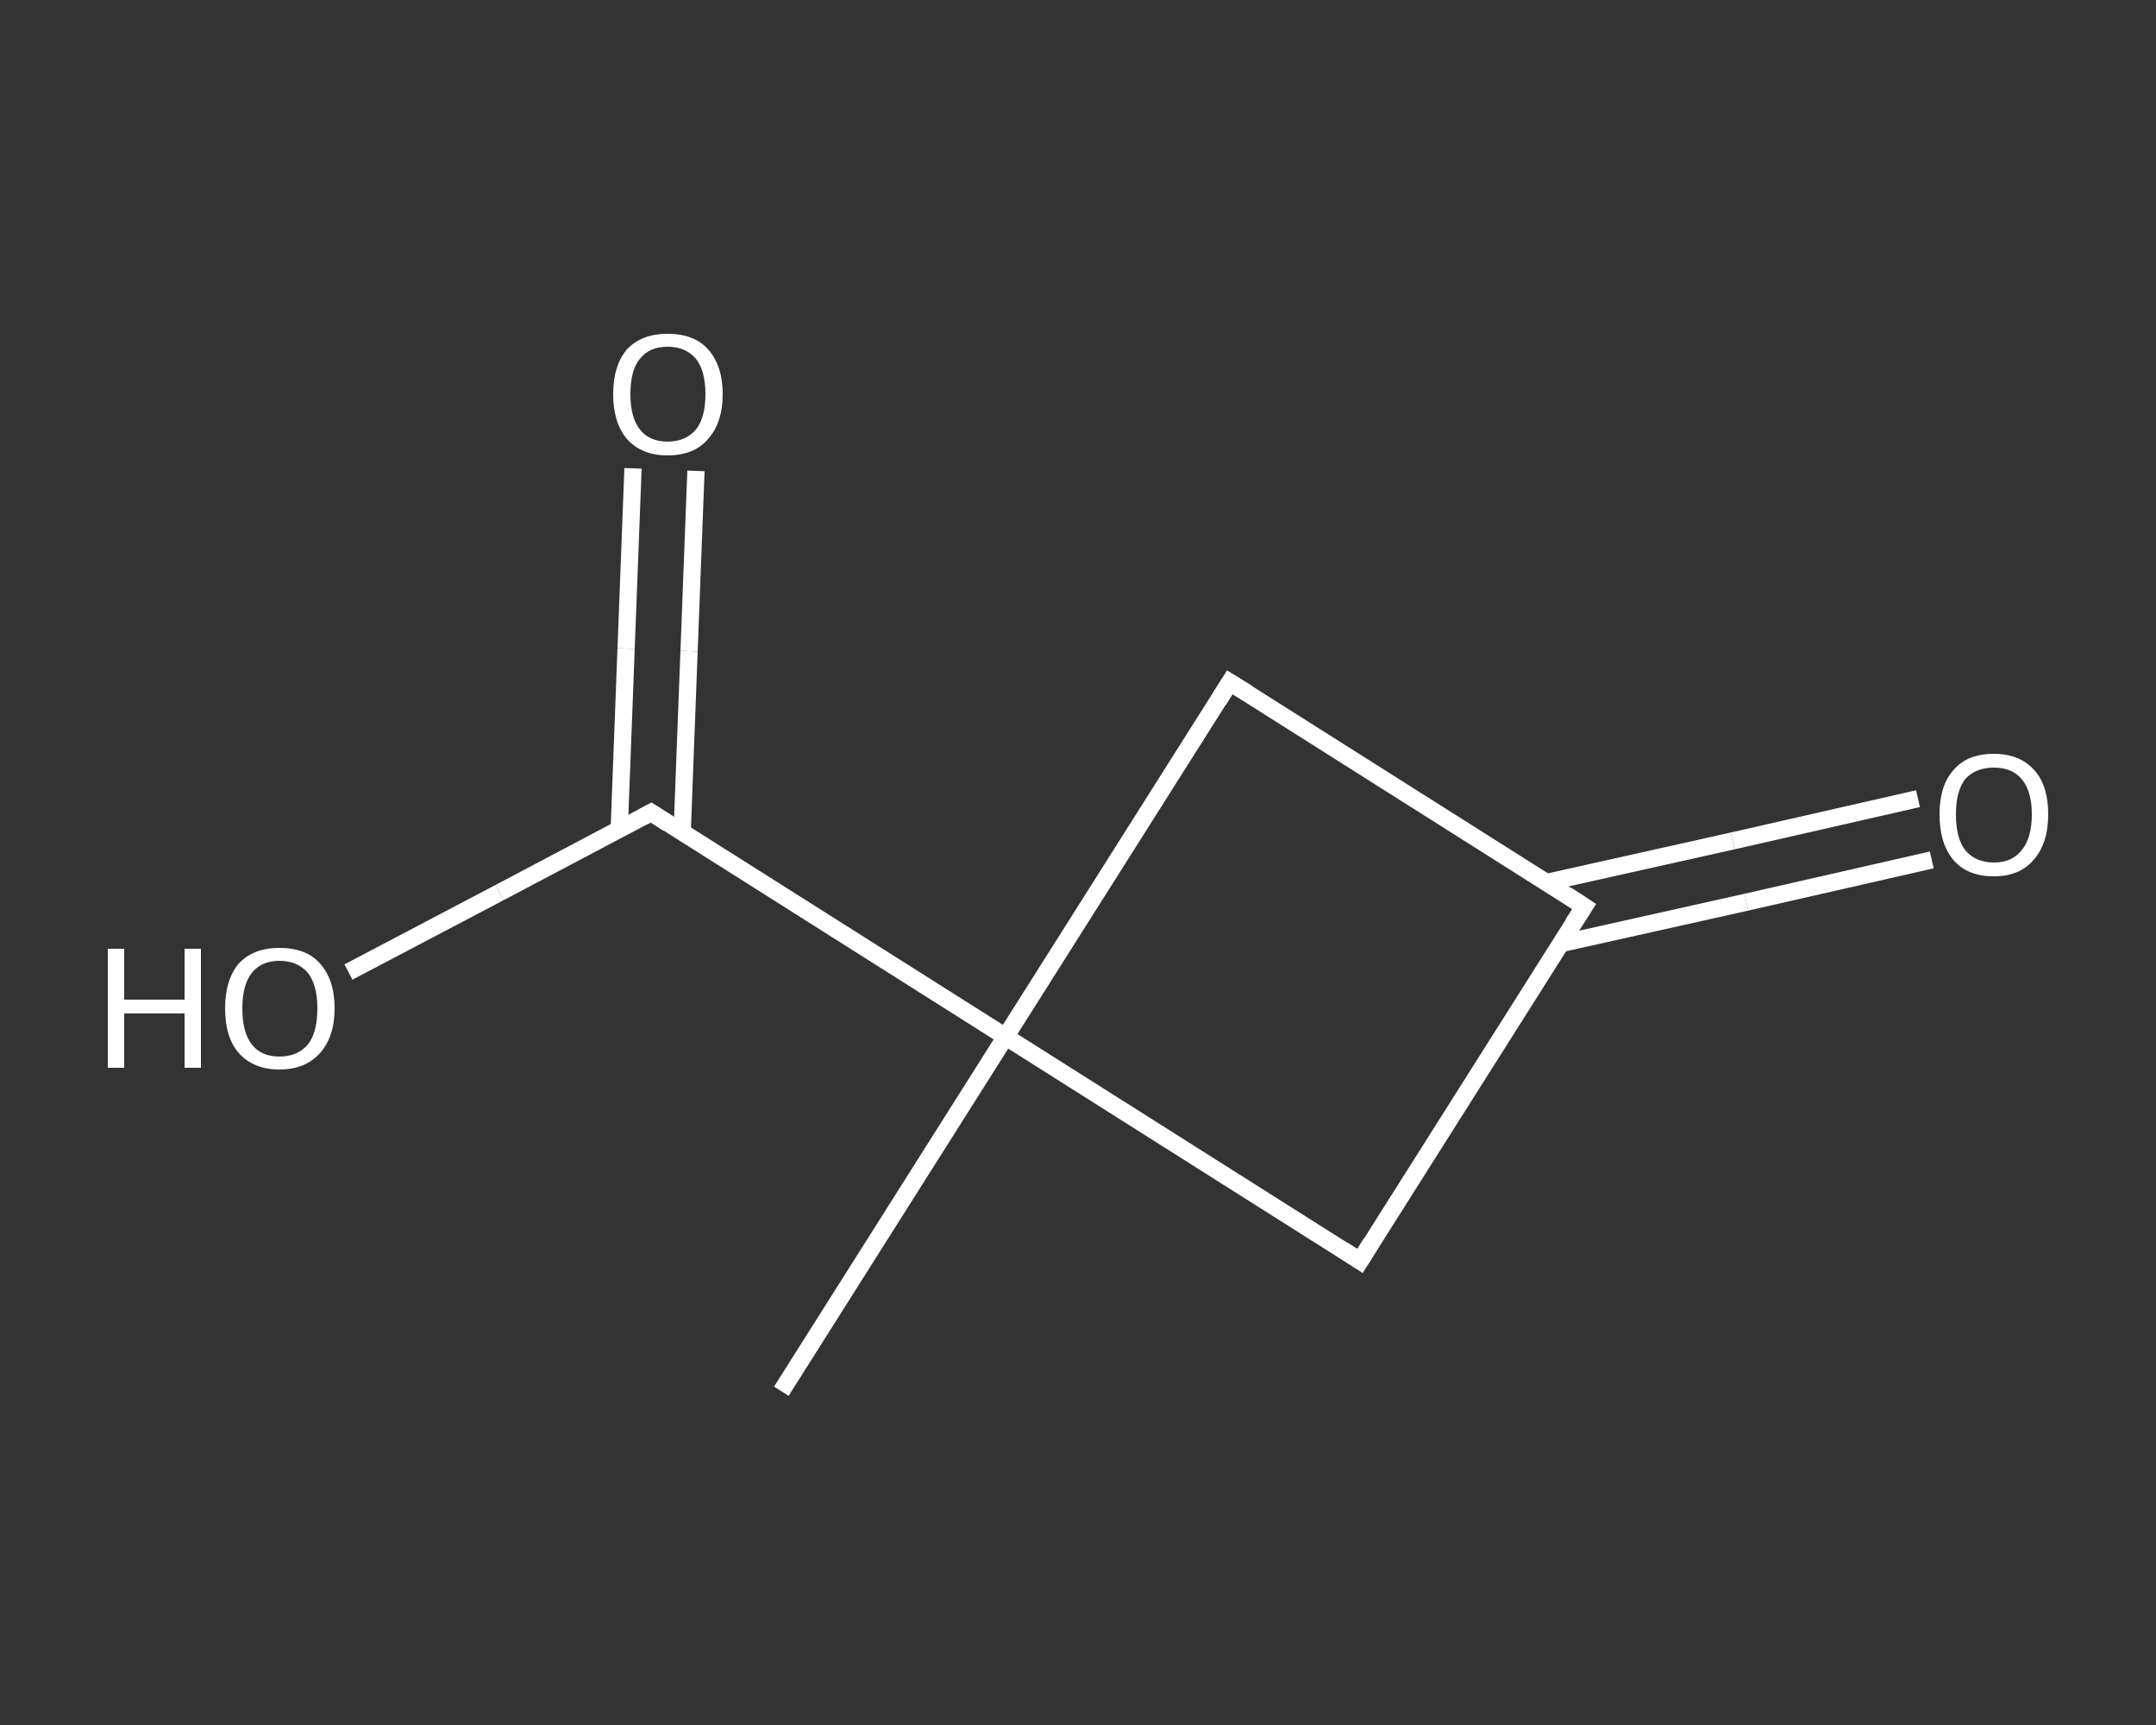 <?xml version='1.0' encoding='iso-8859-1'?>
<svg version='1.1' baseProfile='full'
              xmlns='http://www.w3.org/2000/svg'
                      xmlns:rdkit='http://www.rdkit.org/xml'
                      xmlns:xlink='http://www.w3.org/1999/xlink'
                  xml:space='preserve'
width='250px' height='200px' viewBox='0 0 250 200'>
<rect x="0" y="0" width="250" height="200" fill="#333333" stroke="none"/>
<!-- END OF HEADER -->
<rect style='opacity:1.0;fill:transparent;stroke:none' width='250.0' height='200.0' x='0.0' y='0.0'> </rect>
<path class='bond-0 atom-0 atom-1' d='M 90.6,161.3 L 116.6,120.2' style='fill:none;fill-rule:evenodd;stroke:#FFFFFF;stroke-width:2.0px;stroke-linecap:butt;stroke-linejoin:miter;stroke-opacity:1' />
<path class='bond-1 atom-1 atom-2' d='M 116.6,120.2 L 75.5,94.2' style='fill:none;fill-rule:evenodd;stroke:#FFFFFF;stroke-width:2.0px;stroke-linecap:butt;stroke-linejoin:miter;stroke-opacity:1' />
<path class='bond-2 atom-2 atom-3' d='M 79.1,96.5 L 79.9,75.5' style='fill:none;fill-rule:evenodd;stroke:#FFFFFF;stroke-width:2.0px;stroke-linecap:butt;stroke-linejoin:miter;stroke-opacity:1' />
<path class='bond-2 atom-2 atom-3' d='M 79.9,75.5 L 80.7,54.6' style='fill:none;fill-rule:evenodd;stroke:#FFFFFF;stroke-width:2.0px;stroke-linecap:butt;stroke-linejoin:miter;stroke-opacity:1' />
<path class='bond-2 atom-2 atom-3' d='M 71.8,96.2 L 72.6,75.2' style='fill:none;fill-rule:evenodd;stroke:#FFFFFF;stroke-width:2.0px;stroke-linecap:butt;stroke-linejoin:miter;stroke-opacity:1' />
<path class='bond-2 atom-2 atom-3' d='M 72.6,75.2 L 73.4,54.3' style='fill:none;fill-rule:evenodd;stroke:#FFFFFF;stroke-width:2.0px;stroke-linecap:butt;stroke-linejoin:miter;stroke-opacity:1' />
<path class='bond-3 atom-2 atom-4' d='M 75.5,94.2 L 57.9,103.5' style='fill:none;fill-rule:evenodd;stroke:#FFFFFF;stroke-width:2.0px;stroke-linecap:butt;stroke-linejoin:miter;stroke-opacity:1' />
<path class='bond-3 atom-2 atom-4' d='M 57.9,103.5 L 40.4,112.7' style='fill:none;fill-rule:evenodd;stroke:#FFFFFF;stroke-width:2.0px;stroke-linecap:butt;stroke-linejoin:miter;stroke-opacity:1' />
<path class='bond-4 atom-1 atom-5' d='M 116.6,120.2 L 142.6,79.1' style='fill:none;fill-rule:evenodd;stroke:#FFFFFF;stroke-width:2.0px;stroke-linecap:butt;stroke-linejoin:miter;stroke-opacity:1' />
<path class='bond-5 atom-5 atom-6' d='M 142.6,79.1 L 183.7,105.1' style='fill:none;fill-rule:evenodd;stroke:#FFFFFF;stroke-width:2.0px;stroke-linecap:butt;stroke-linejoin:miter;stroke-opacity:1' />
<path class='bond-6 atom-6 atom-7' d='M 181.0,109.4 L 202.5,104.6' style='fill:none;fill-rule:evenodd;stroke:#FFFFFF;stroke-width:2.0px;stroke-linecap:butt;stroke-linejoin:miter;stroke-opacity:1' />
<path class='bond-6 atom-6 atom-7' d='M 202.5,104.6 L 224.0,99.7' style='fill:none;fill-rule:evenodd;stroke:#FFFFFF;stroke-width:2.0px;stroke-linecap:butt;stroke-linejoin:miter;stroke-opacity:1' />
<path class='bond-6 atom-6 atom-7' d='M 179.4,102.3 L 200.9,97.5' style='fill:none;fill-rule:evenodd;stroke:#FFFFFF;stroke-width:2.0px;stroke-linecap:butt;stroke-linejoin:miter;stroke-opacity:1' />
<path class='bond-6 atom-6 atom-7' d='M 200.9,97.5 L 222.4,92.6' style='fill:none;fill-rule:evenodd;stroke:#FFFFFF;stroke-width:2.0px;stroke-linecap:butt;stroke-linejoin:miter;stroke-opacity:1' />
<path class='bond-7 atom-6 atom-8' d='M 183.7,105.1 L 157.7,146.2' style='fill:none;fill-rule:evenodd;stroke:#FFFFFF;stroke-width:2.0px;stroke-linecap:butt;stroke-linejoin:miter;stroke-opacity:1' />
<path class='bond-8 atom-8 atom-1' d='M 157.7,146.2 L 116.6,120.2' style='fill:none;fill-rule:evenodd;stroke:#FFFFFF;stroke-width:2.0px;stroke-linecap:butt;stroke-linejoin:miter;stroke-opacity:1' />
<path d='M 77.5,95.5 L 75.5,94.2 L 74.6,94.7' style='fill:none;stroke:#FFFFFF;stroke-width:2.0px;stroke-linecap:butt;stroke-linejoin:miter;stroke-opacity:1;' />
<path d='M 141.3,81.2 L 142.6,79.1 L 144.7,80.4' style='fill:none;stroke:#FFFFFF;stroke-width:2.0px;stroke-linecap:butt;stroke-linejoin:miter;stroke-opacity:1;' />
<path d='M 181.7,103.8 L 183.7,105.1 L 182.4,107.1' style='fill:none;stroke:#FFFFFF;stroke-width:2.0px;stroke-linecap:butt;stroke-linejoin:miter;stroke-opacity:1;' />
<path d='M 159.0,144.1 L 157.7,146.2 L 155.7,144.9' style='fill:none;stroke:#FFFFFF;stroke-width:2.0px;stroke-linecap:butt;stroke-linejoin:miter;stroke-opacity:1;' />
<path class='atom-3' d='M 71.1 45.7
Q 71.1 42.4, 72.7 40.5
Q 74.4 38.7, 77.4 38.7
Q 80.5 38.7, 82.1 40.5
Q 83.8 42.4, 83.8 45.7
Q 83.8 49.0, 82.1 50.9
Q 80.5 52.8, 77.4 52.8
Q 74.4 52.8, 72.7 50.9
Q 71.1 49.0, 71.1 45.7
M 77.4 51.2
Q 79.5 51.2, 80.7 49.8
Q 81.8 48.4, 81.8 45.7
Q 81.8 43.0, 80.7 41.6
Q 79.5 40.2, 77.4 40.2
Q 75.3 40.2, 74.2 41.6
Q 73.1 42.9, 73.1 45.7
Q 73.1 48.4, 74.2 49.8
Q 75.3 51.2, 77.4 51.2
' fill='#FFFFFF'/>
<path class='atom-4' d='M 12.5 110.0
L 14.4 110.0
L 14.4 115.9
L 21.4 115.9
L 21.4 110.0
L 23.3 110.0
L 23.3 123.8
L 21.4 123.8
L 21.4 117.5
L 14.4 117.5
L 14.4 123.8
L 12.5 123.8
L 12.5 110.0
' fill='#FFFFFF'/>
<path class='atom-4' d='M 26.1 116.9
Q 26.1 113.6, 27.7 111.7
Q 29.4 109.9, 32.4 109.9
Q 35.5 109.9, 37.1 111.7
Q 38.8 113.6, 38.8 116.9
Q 38.8 120.2, 37.1 122.1
Q 35.4 124.0, 32.4 124.0
Q 29.4 124.0, 27.7 122.1
Q 26.1 120.3, 26.1 116.9
M 32.4 122.5
Q 34.5 122.5, 35.7 121.1
Q 36.8 119.7, 36.8 116.9
Q 36.8 114.2, 35.7 112.8
Q 34.5 111.4, 32.4 111.4
Q 30.3 111.4, 29.2 112.8
Q 28.1 114.2, 28.1 116.9
Q 28.1 119.7, 29.2 121.1
Q 30.3 122.5, 32.4 122.5
' fill='#FFFFFF'/>
<path class='atom-7' d='M 224.9 94.4
Q 224.9 91.1, 226.5 89.3
Q 228.1 87.4, 231.2 87.4
Q 234.2 87.4, 235.9 89.3
Q 237.5 91.1, 237.5 94.4
Q 237.5 97.8, 235.8 99.7
Q 234.2 101.6, 231.2 101.6
Q 228.1 101.6, 226.5 99.7
Q 224.9 97.8, 224.9 94.4
M 231.2 100.0
Q 233.3 100.0, 234.4 98.6
Q 235.6 97.2, 235.6 94.4
Q 235.6 91.7, 234.4 90.3
Q 233.3 89.0, 231.2 89.0
Q 229.1 89.0, 227.9 90.3
Q 226.8 91.7, 226.8 94.4
Q 226.8 97.2, 227.9 98.6
Q 229.1 100.0, 231.2 100.0
' fill='#FFFFFF'/>
</svg>
